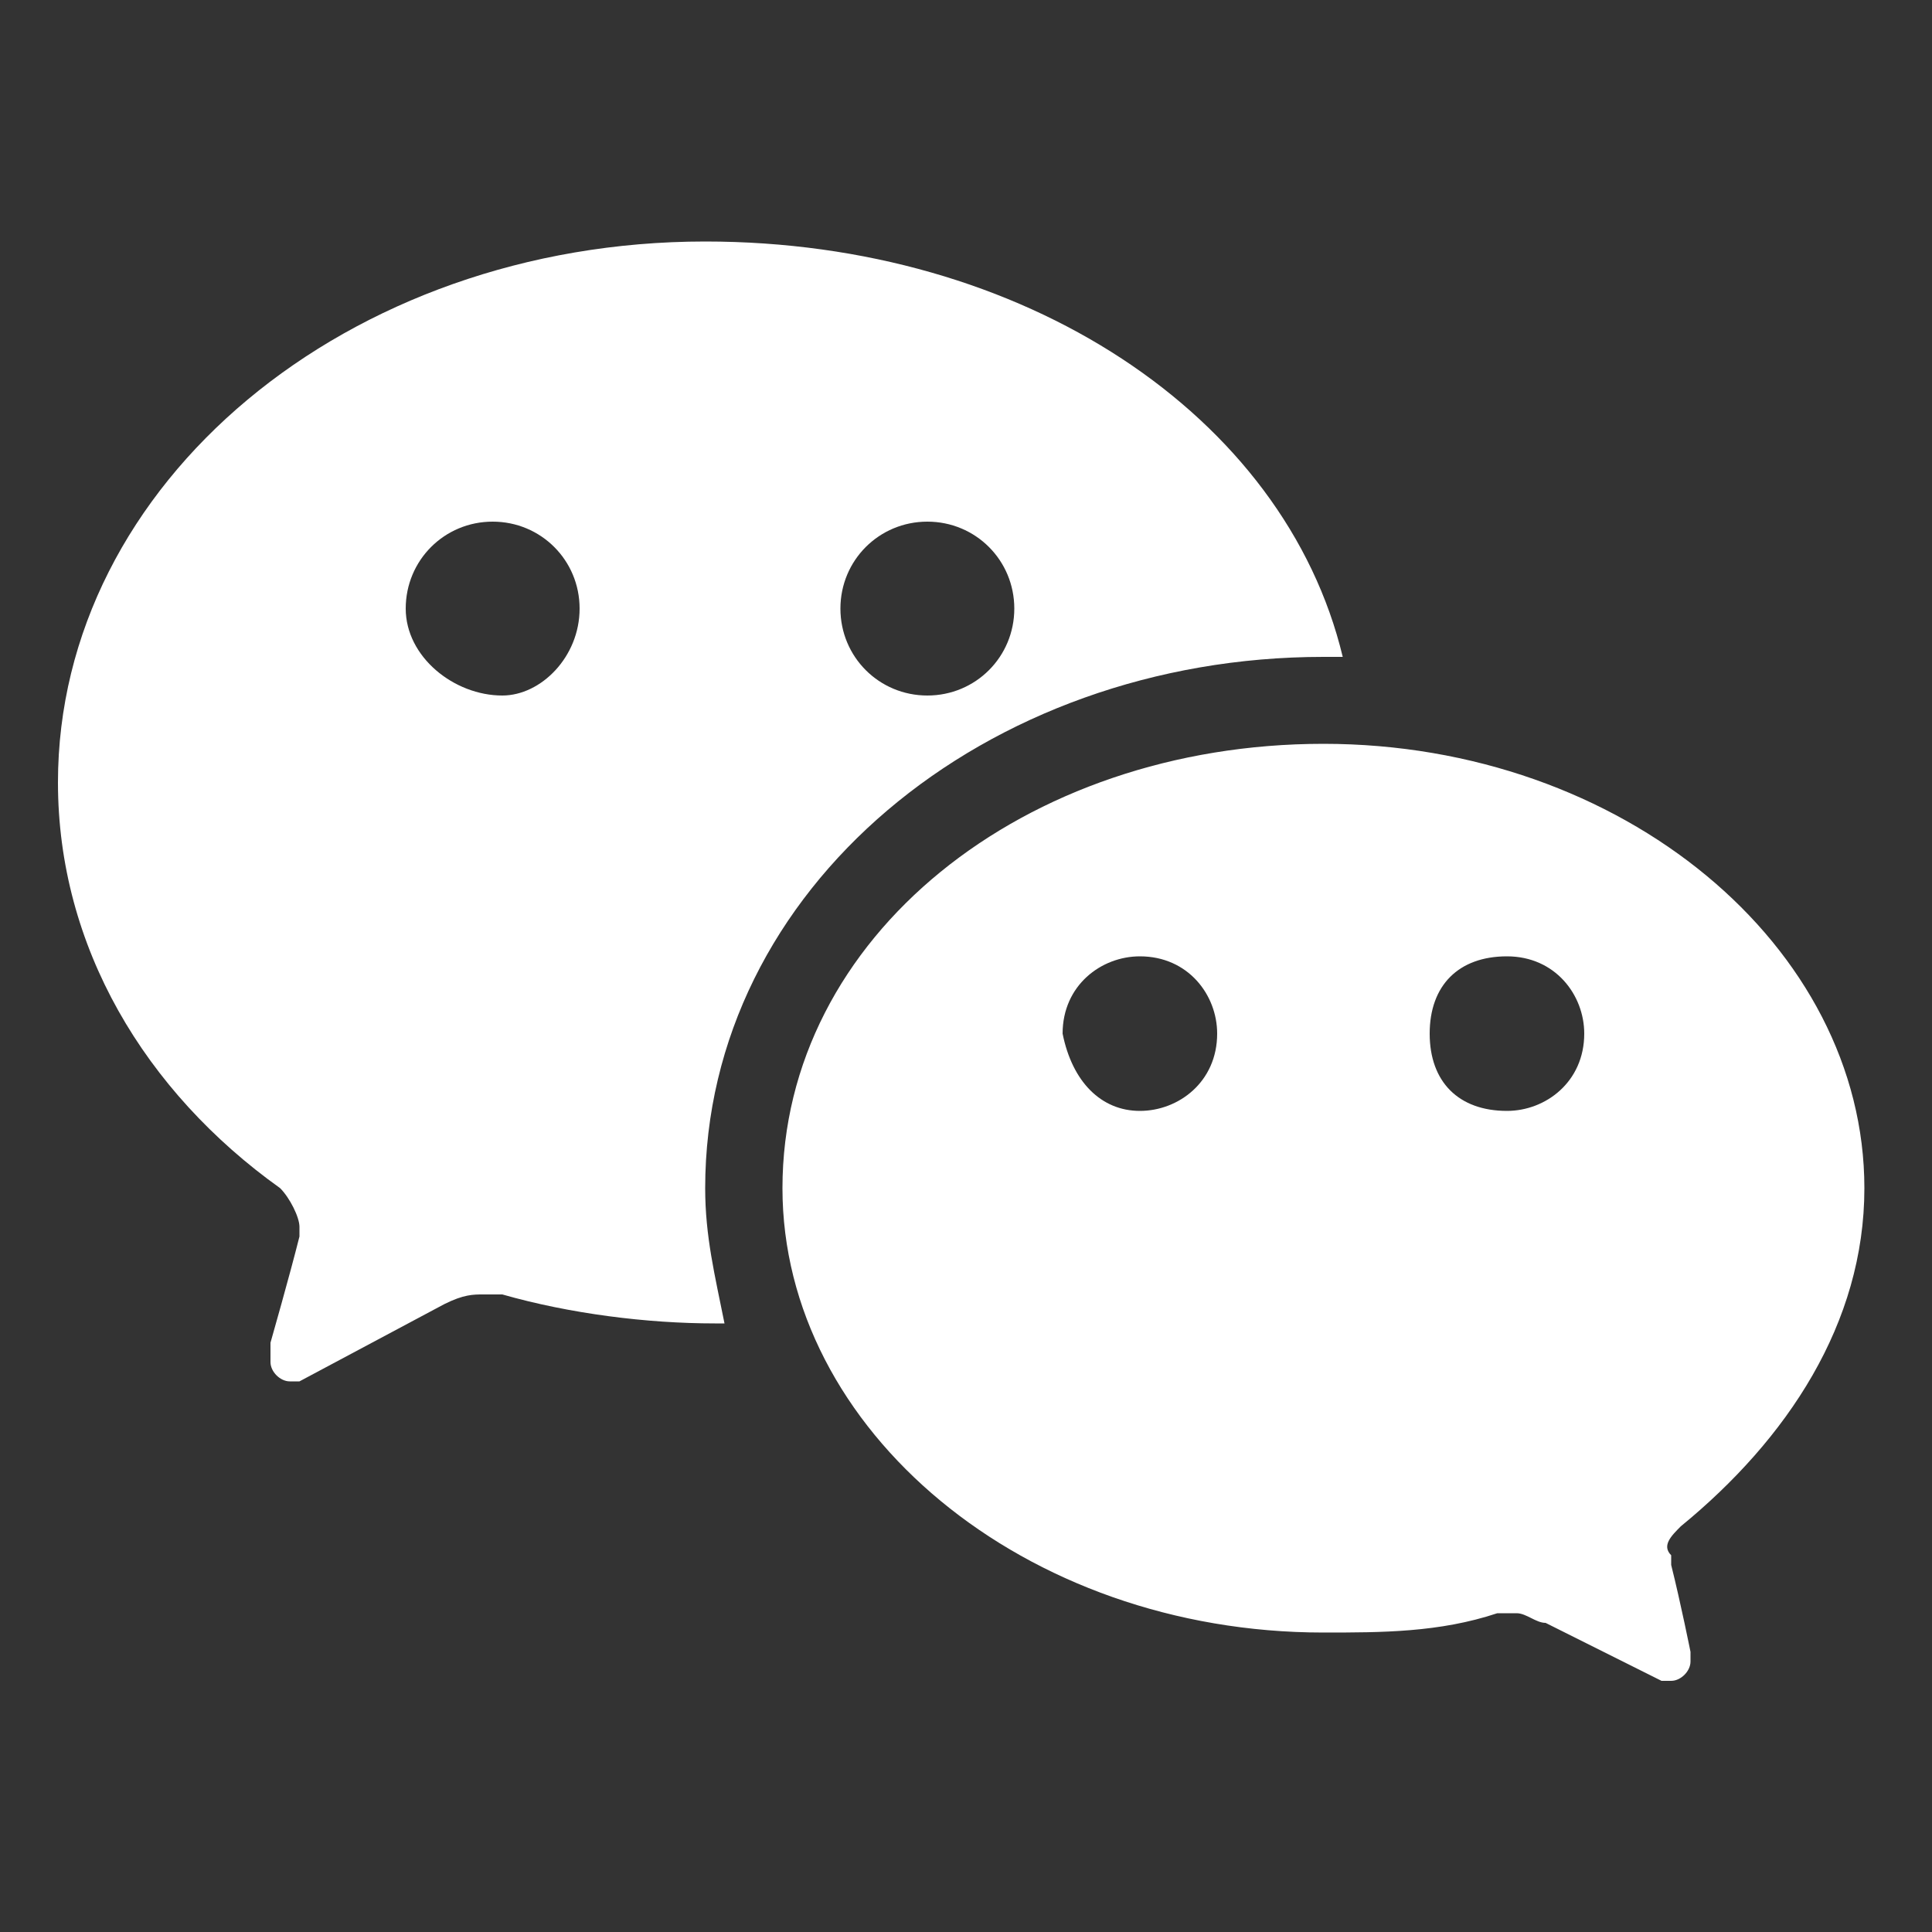 <?xml version="1.0" encoding="utf-8"?>
<!-- Generator: Adobe Illustrator 23.1.0, SVG Export Plug-In . SVG Version: 6.00 Build 0)  -->
<svg version="1.1" id="图层_1" xmlns="http://www.w3.org/2000/svg" xmlns:xlink="http://www.w3.org/1999/xlink" x="0px" y="0px"
	 viewBox="0 0 20 20" style="enable-background:new 0 0 20 20;" xml:space="preserve">
<rect x="0" y="0" width="20" height="20" fill="#333333" stroke="none"/>
<style type="text/css">
	.st3{fill:#fff;}
</style>
<path class="st3" d="M15.6,11.5c0.4,0,0.8-0.3,0.8-0.8c0-0.4-0.3-0.8-0.8-0.8s-0.8,0.3-0.8,0.8C14.8,11.2,15.1,11.5,15.6,11.5z
	 M11.8,11.5c0.4,0,0.8-0.3,0.8-0.8c0-0.4-0.3-0.8-0.8-0.8c-0.4,0-0.8,0.3-0.8,0.8C11.1,11.2,11.4,11.5,11.8,11.5z M17.4,15.8
	c-0.1,0.1-0.2,0.2-0.1,0.3c0,0,0,0.1,0,0.1c0.1,0.4,0.2,0.9,0.2,0.9c0,0.1,0,0.1,0,0.1c0,0.1-0.1,0.2-0.2,0.2c0,0,0,0,0,0
	c0,0-0.1,0-0.1,0L16,16.8c-0.1,0-0.2-0.1-0.3-0.1c-0.1,0-0.1,0-0.2,0c-0.6,0.2-1.2,0.2-1.8,0.2c-3.1,0-5.6-2.1-5.6-4.6
	c0-2.6,2.5-4.6,5.6-4.6c3.1,0,5.6,2.1,5.6,4.6C19.3,13.7,18.5,14.9,17.4,15.8L17.4,15.8z M13.9,6.8c-0.1,0-0.2,0-0.2,0
	c-3.5,0-6.4,2.4-6.4,5.5c0,0.5,0.1,0.9,0.2,1.4H7.4c-0.7,0-1.5-0.1-2.2-0.3c-0.1,0-0.1,0-0.2,0c-0.1,0-0.2,0-0.4,0.1l-1.5,0.8
	c0,0-0.1,0-0.1,0c-0.1,0-0.2-0.1-0.2-0.2c0-0.1,0-0.1,0-0.2c0,0,0.2-0.7,0.3-1.1c0,0,0-0.1,0-0.1c0-0.1-0.1-0.3-0.2-0.4
	c-1.4-1-2.3-2.5-2.3-4.2c0-3.1,3-5.6,6.7-5.6C10.6,2.5,13.3,4.3,13.9,6.8L13.9,6.8z M9.6,7.2c0.5,0,0.9-0.4,0.9-0.9
	c0-0.5-0.4-0.9-0.9-0.9S8.7,5.8,8.7,6.3S9.1,7.2,9.6,7.2z M5.2,7.2C5.6,7.2,6,6.8,6,6.3c0-0.5-0.4-0.9-0.9-0.9
	c-0.5,0-0.9,0.4-0.9,0.9S4.7,7.2,5.2,7.2z"/>
</svg>
